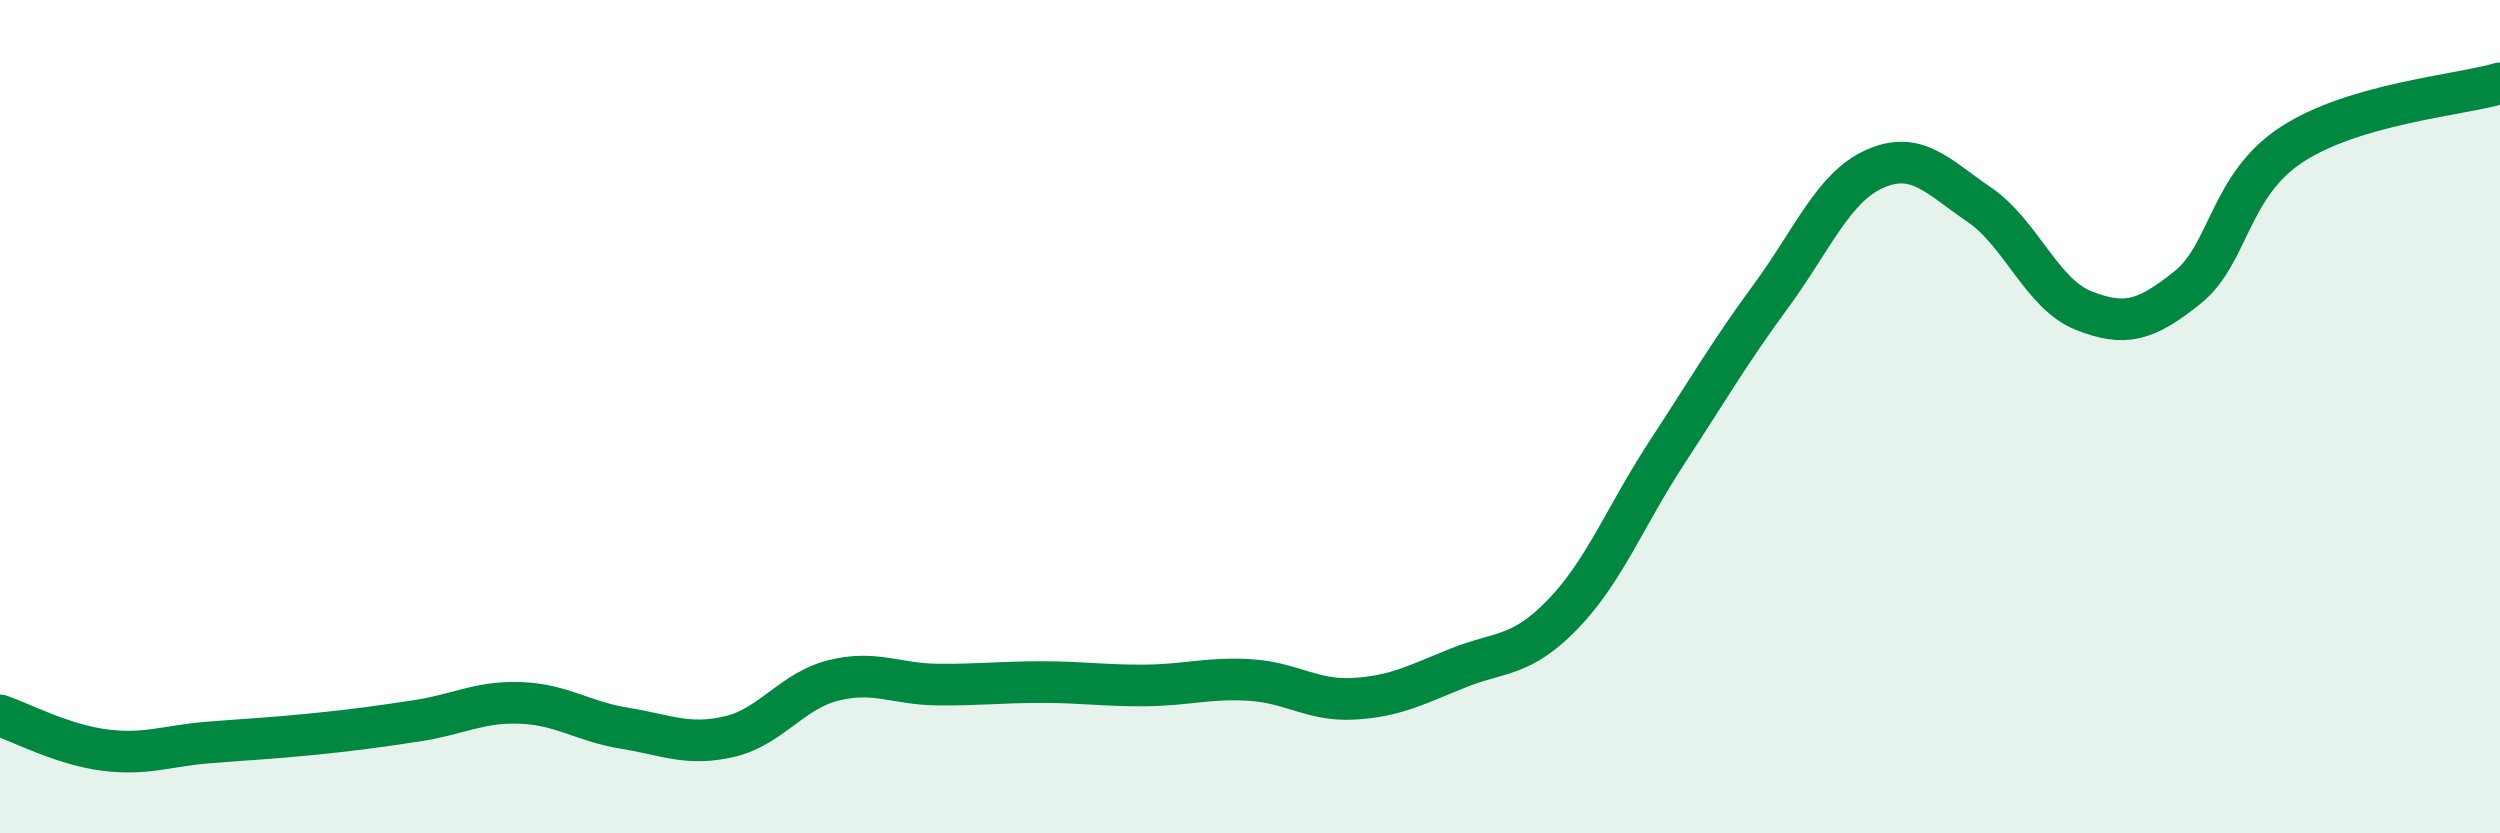 
    <svg width="60" height="20" viewBox="0 0 60 20" xmlns="http://www.w3.org/2000/svg">
      <path
        d="M 0,17.17 C 0.5,17.34 1.5,17.87 2.5,18 C 3.5,18.13 4,17.9 5,17.82 C 6,17.74 6.5,17.72 7.5,17.62 C 8.5,17.52 9,17.45 10,17.3 C 11,17.15 11.5,16.83 12.5,16.87 C 13.5,16.91 14,17.32 15,17.48 C 16,17.64 16.5,17.91 17.5,17.68 C 18.5,17.45 19,16.58 20,16.33 C 21,16.08 21.5,16.42 22.5,16.43 C 23.5,16.44 24,16.37 25,16.37 C 26,16.37 26.5,16.46 27.5,16.45 C 28.5,16.44 29,16.26 30,16.32 C 31,16.38 31.5,16.83 32.5,16.77 C 33.5,16.71 34,16.43 35,16.03 C 36,15.63 36.5,15.78 37.5,14.75 C 38.5,13.72 39,12.4 40,10.87 C 41,9.34 41.5,8.47 42.5,7.11 C 43.5,5.75 44,4.49 45,4.05 C 46,3.61 46.5,4.23 47.5,4.91 C 48.5,5.59 49,7.05 50,7.45 C 51,7.85 51.5,7.7 52.5,6.9 C 53.5,6.1 53.5,4.45 55,3.47 C 56.5,2.49 59,2.29 60,2L60 20L0 20Z"
        fill="#008740"
        opacity="0.1"
        stroke-linecap="round"
        stroke-linejoin="round"
      />
      <path
        d="M 0,17.17 C 0.5,17.34 1.5,17.87 2.5,18 C 3.5,18.13 4,17.9 5,17.82 C 6,17.74 6.5,17.72 7.5,17.62 C 8.5,17.52 9,17.45 10,17.3 C 11,17.15 11.5,16.83 12.5,16.87 C 13.5,16.91 14,17.32 15,17.48 C 16,17.64 16.5,17.91 17.5,17.68 C 18.5,17.45 19,16.58 20,16.33 C 21,16.08 21.5,16.42 22.5,16.43 C 23.5,16.44 24,16.37 25,16.37 C 26,16.37 26.5,16.46 27.5,16.45 C 28.5,16.44 29,16.26 30,16.32 C 31,16.38 31.5,16.83 32.5,16.77 C 33.5,16.71 34,16.43 35,16.03 C 36,15.63 36.5,15.78 37.5,14.75 C 38.5,13.72 39,12.4 40,10.87 C 41,9.34 41.5,8.47 42.5,7.11 C 43.5,5.75 44,4.49 45,4.05 C 46,3.61 46.5,4.23 47.5,4.91 C 48.5,5.59 49,7.05 50,7.45 C 51,7.85 51.5,7.7 52.5,6.9 C 53.5,6.1 53.5,4.45 55,3.47 C 56.5,2.49 59,2.29 60,2"
        stroke="#008740"
        stroke-width="1"
        fill="none"
        stroke-linecap="round"
        stroke-linejoin="round"
      />
    </svg>
  